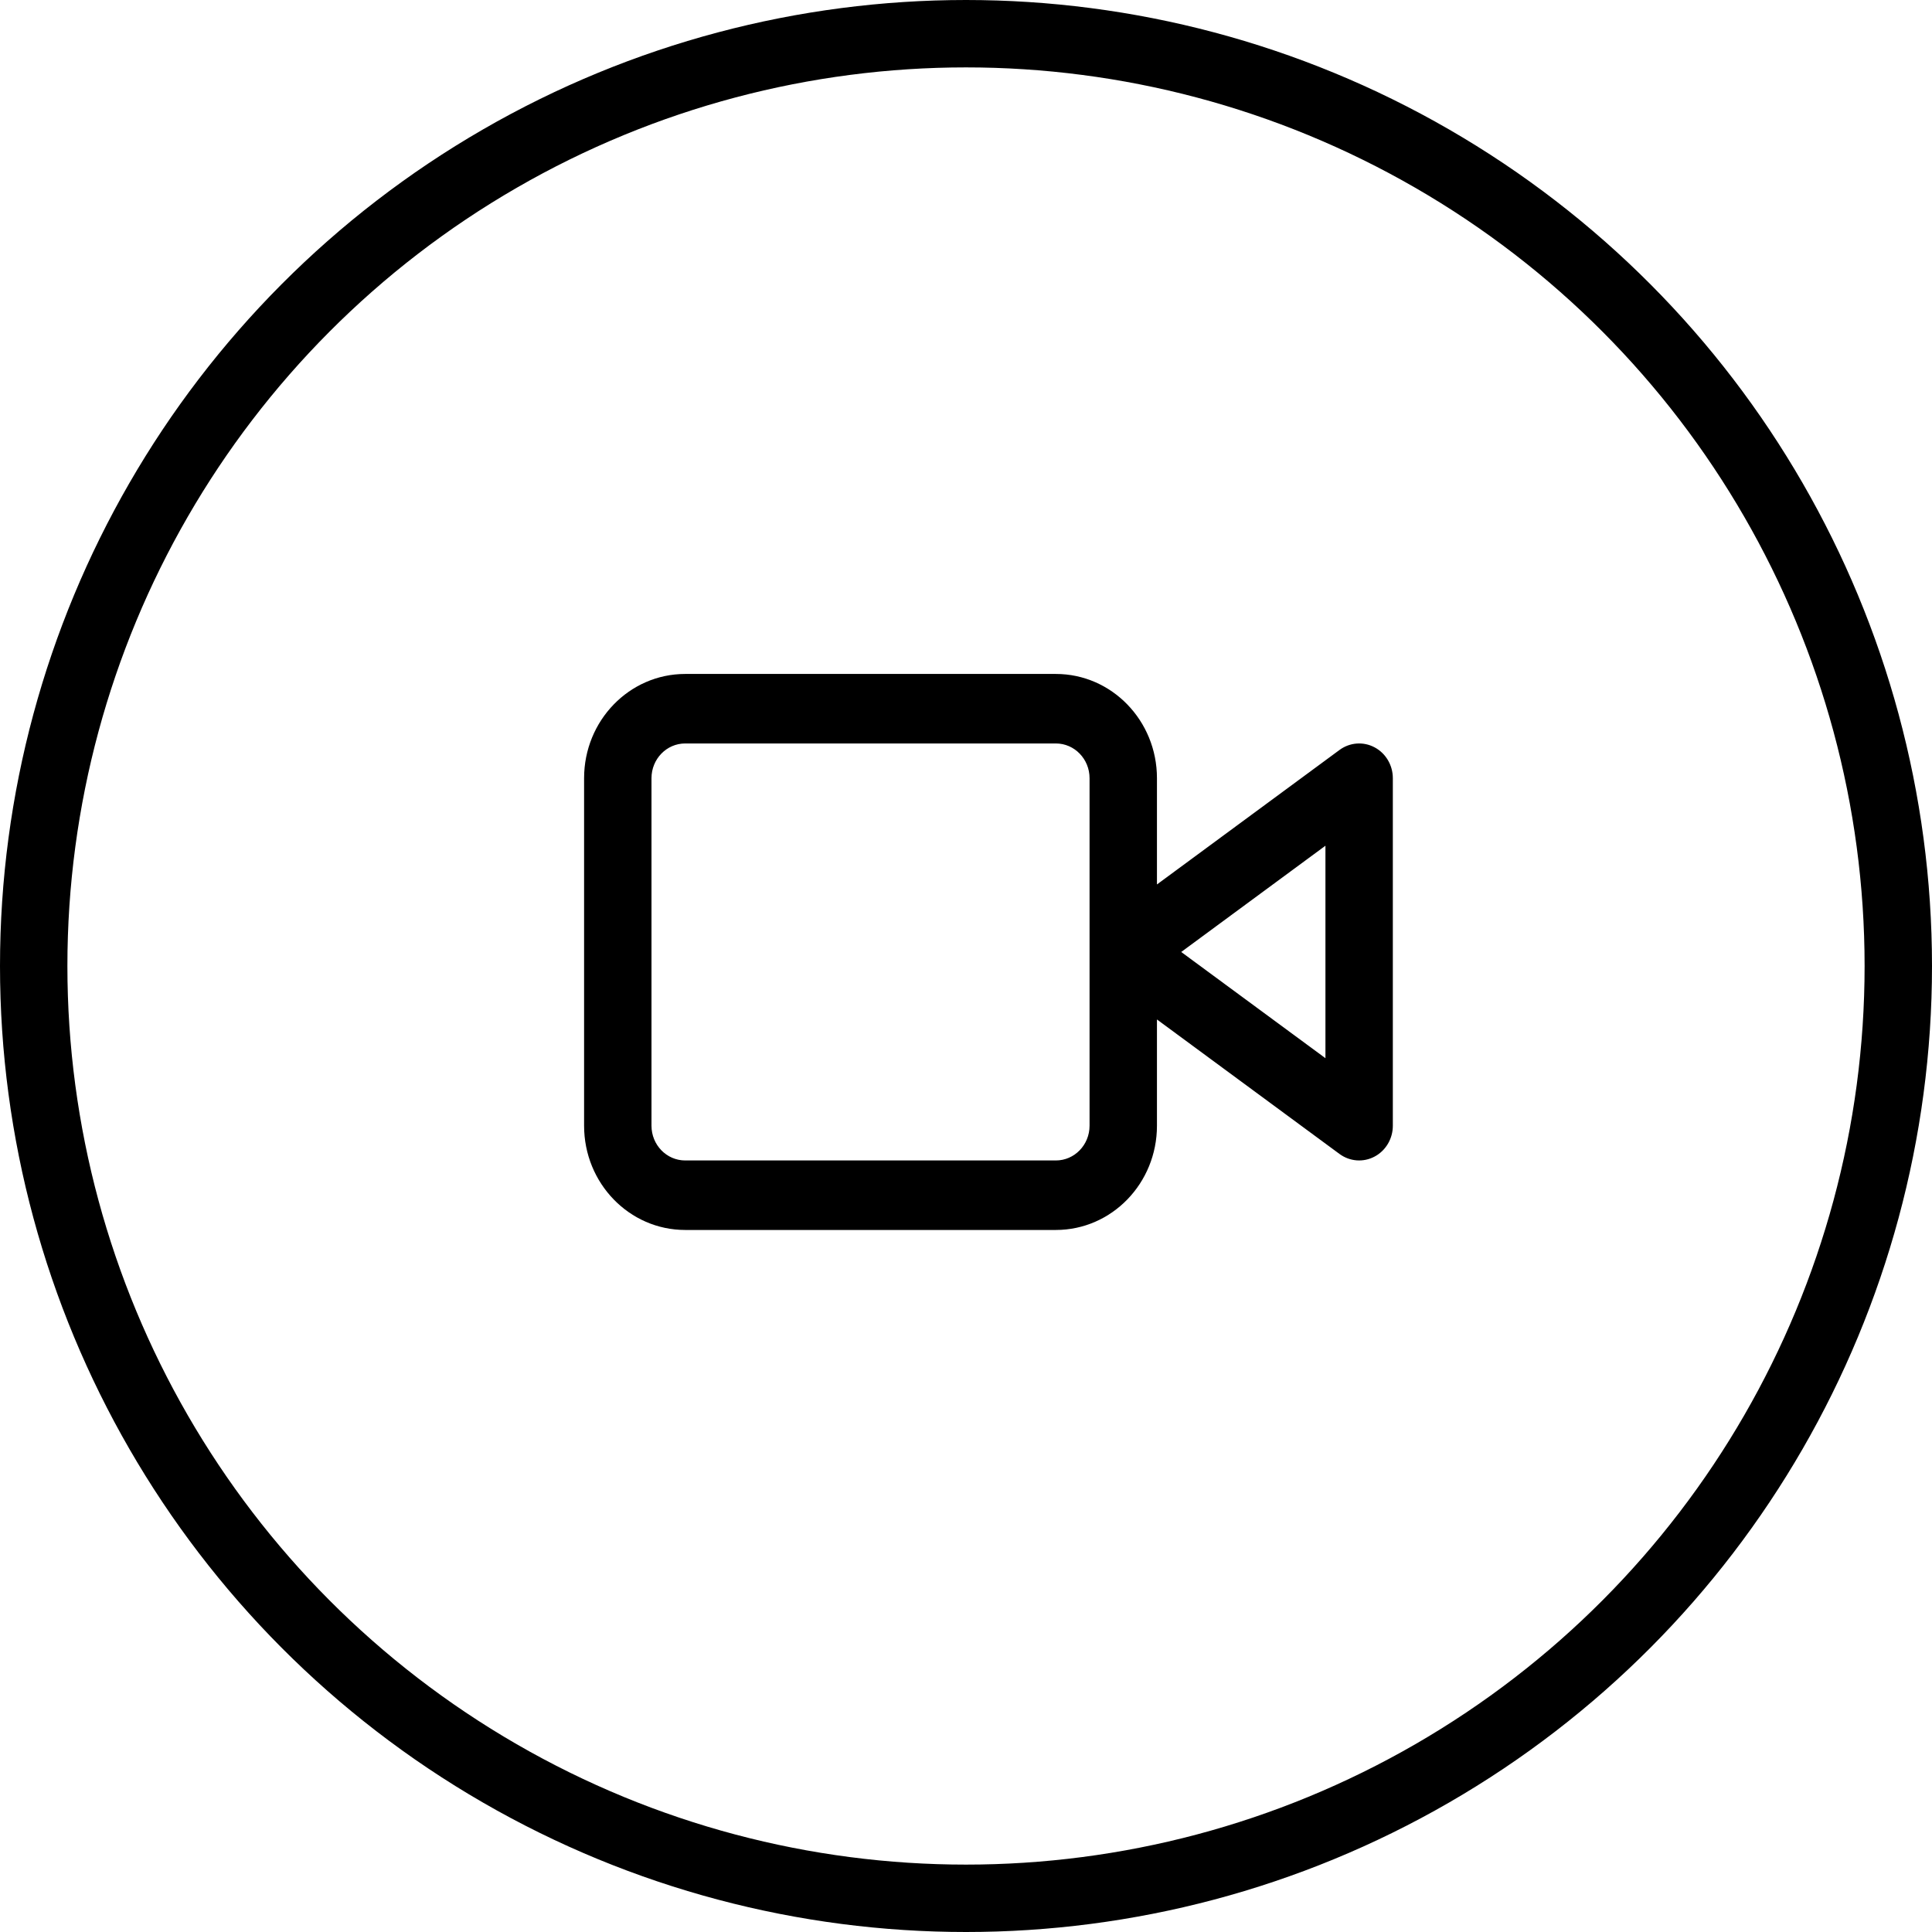 <?xml version="1.0" encoding="UTF-8"?> <svg xmlns="http://www.w3.org/2000/svg" width="43" height="43" viewBox="0 0 43 43" fill="none"> <path fill-rule="evenodd" clip-rule="evenodd" d="M15.25 16.547C14.836 16.547 14.5 16.893 14.5 17.32V25.055C14.5 25.482 14.836 25.828 15.25 25.828H23.5C23.914 25.828 24.25 25.482 24.25 25.055V17.32C24.25 16.893 23.914 16.547 23.5 16.547H15.25ZM25.75 19.685V17.32C25.75 16.039 24.743 15 23.5 15H15.25C14.007 15 13 16.039 13 17.32V25.055C13 26.336 14.007 27.375 15.25 27.375H23.5C24.743 27.375 25.75 26.336 25.75 25.055V22.69L29.814 25.684C30.043 25.852 30.343 25.875 30.593 25.742C30.843 25.61 31 25.344 31 25.055V17.32C31 17.031 30.843 16.765 30.593 16.633C30.343 16.5 30.043 16.523 29.814 16.691L25.75 19.685ZM26.29 21.188L29.5 23.552V18.823L26.29 21.188Z" fill="black"></path> <circle cx="21.5" cy="21.5" r="20.75" stroke="black" stroke-width="1.5"></circle> </svg> 